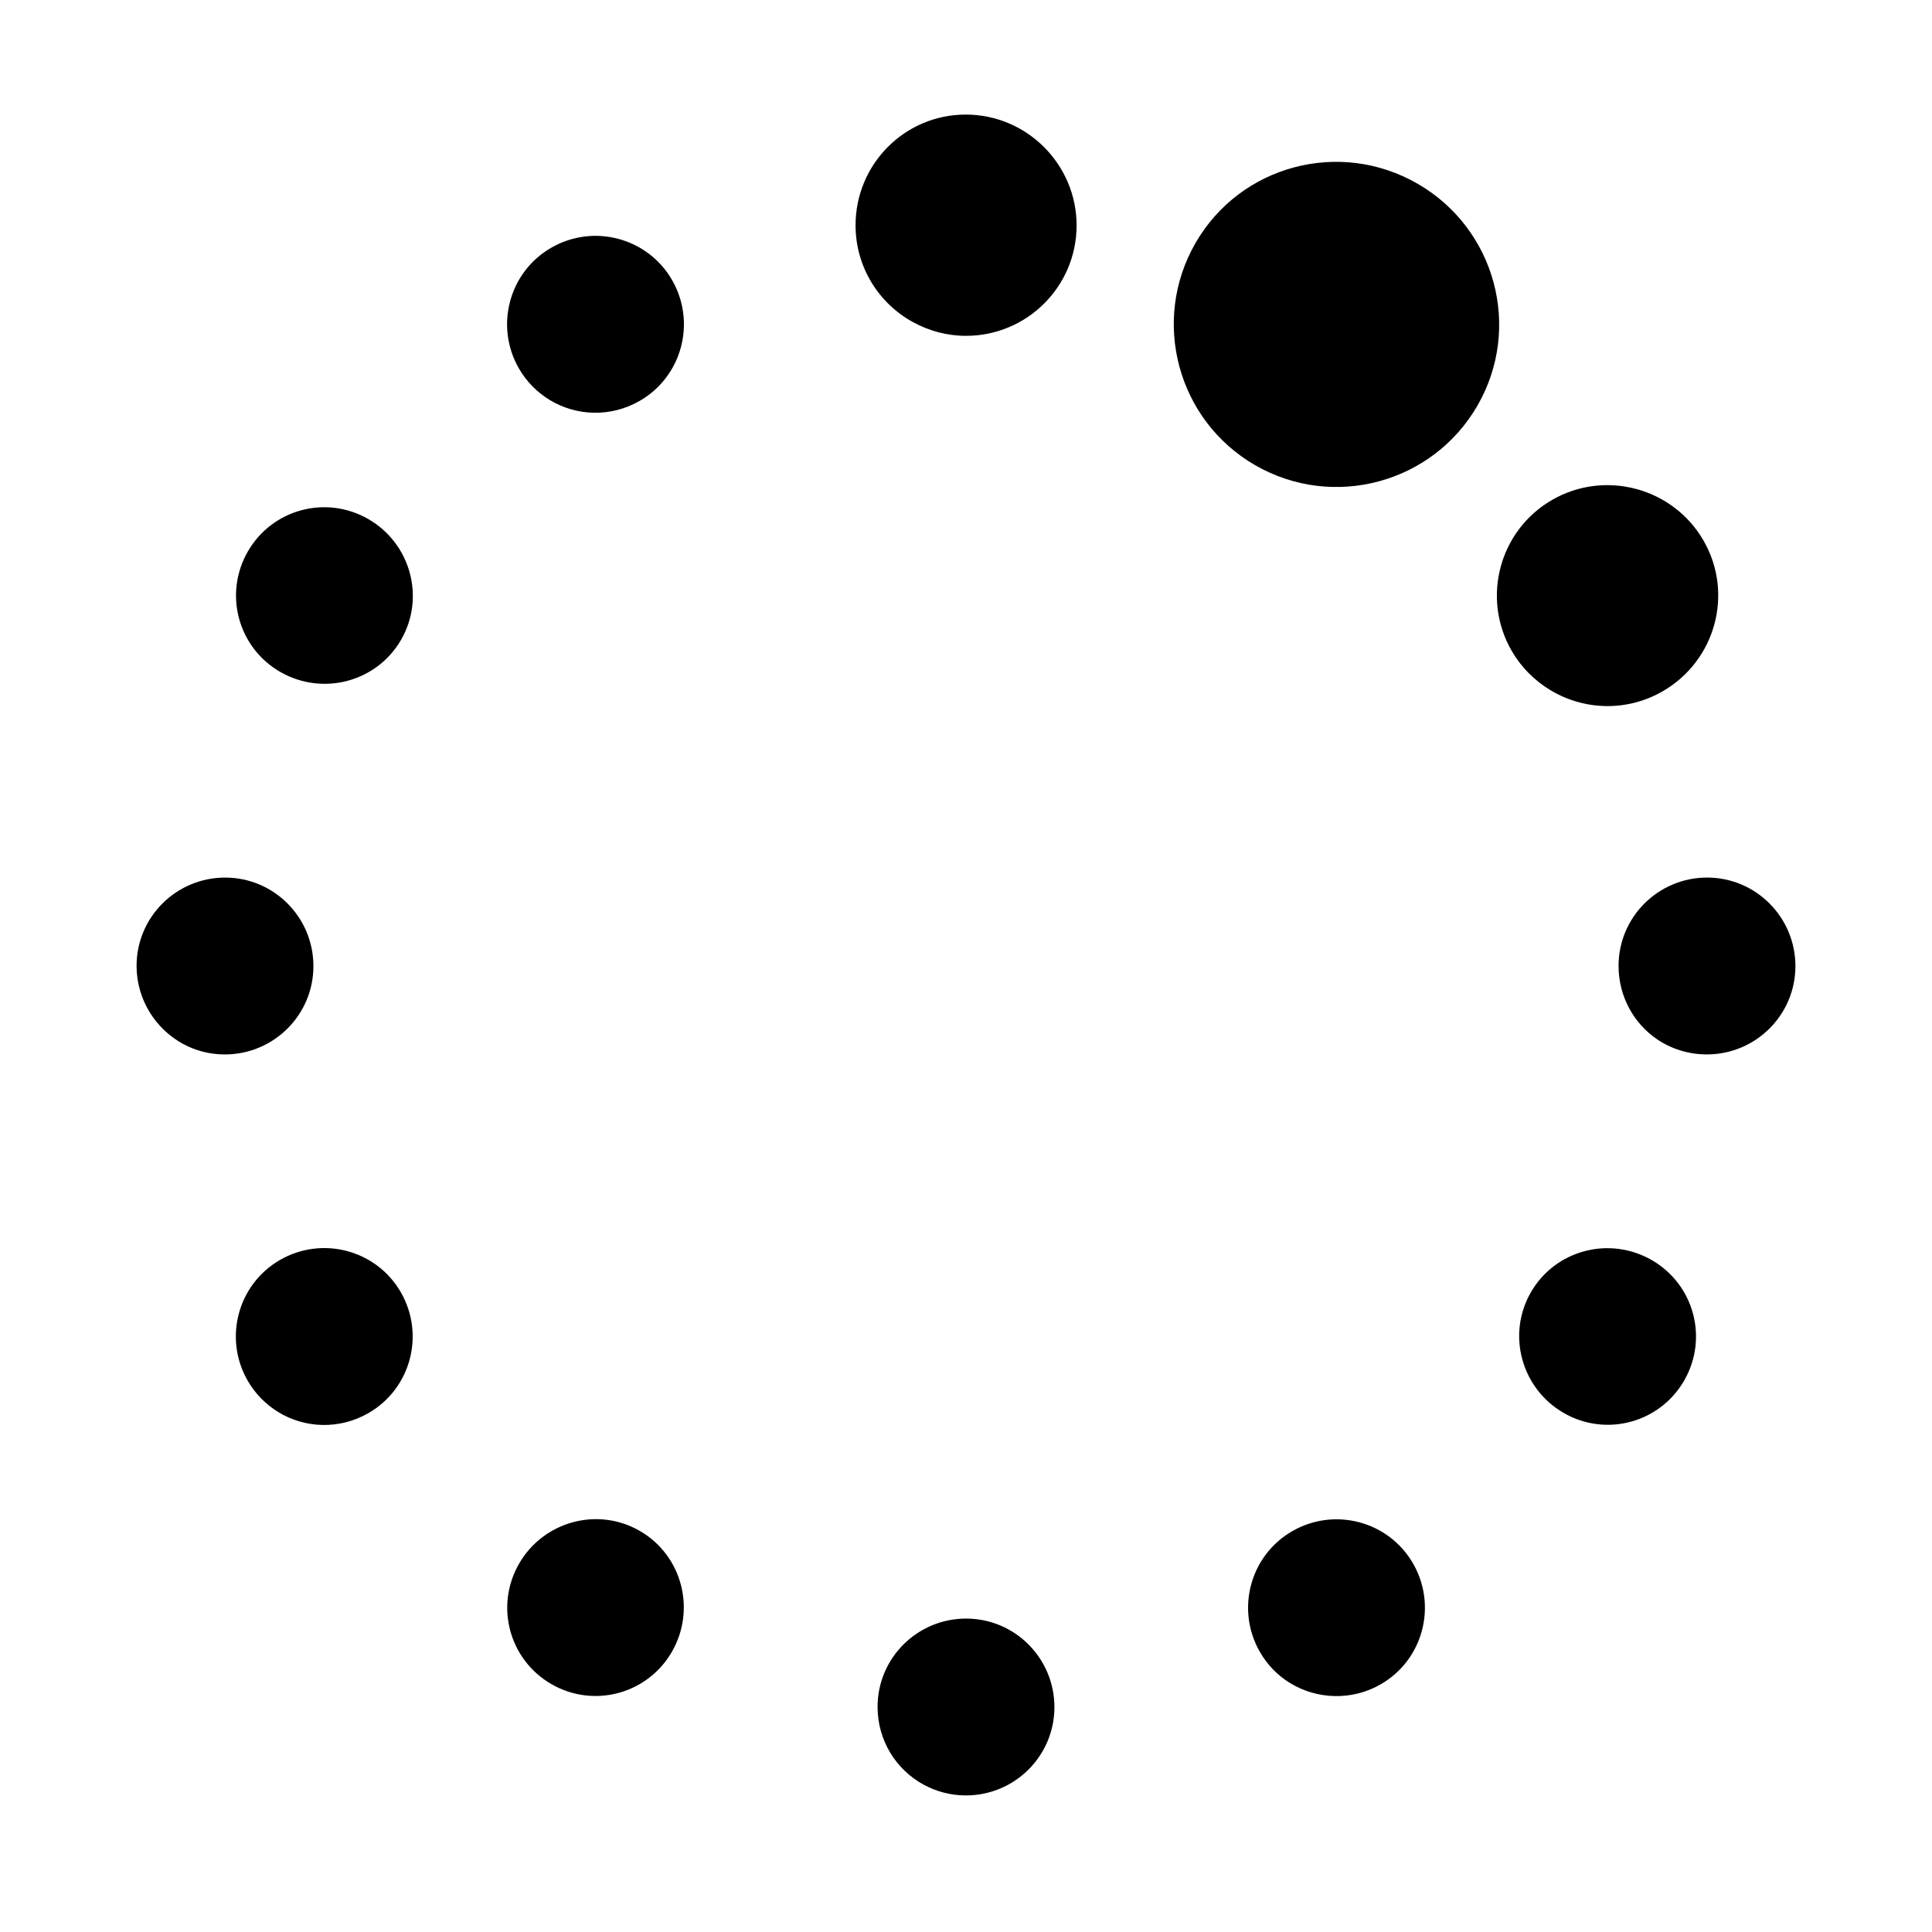 <?xml version="1.0" encoding="UTF-8" standalone="no"?>
<!-- Uploaded to: SVG Repo, www.svgrepo.com, Generator: SVG Repo Mixer Tools -->
<svg xmlns:dc="http://purl.org/dc/elements/1.1/"
     xmlns:cc="http://creativecommons.org/ns#"
     xmlns:rdf="http://www.w3.org/1999/02/22-rdf-syntax-ns#"
     xmlns:svg="http://www.w3.org/2000/svg"
     xmlns="http://www.w3.org/2000/svg"
     xmlns:xlink="http://www.w3.org/1999/xlink"
     width="128" height="128" version="1.1">
    <title>Wireless Connection Stage 1 - 02</title>
    <desc>This is shape (source) for Clarity vector icon theme for gtk</desc>
    <path d="m 36.531,111.577 c -2.802,-1.618 -3.756,-5.181 -2.139,-7.983 1.618,-2.802 5.197,-3.784 7.998,-2.166 2.802,1.618 3.741,5.208 2.123,8.01 -1.618,2.802 -5.181,3.756 -7.983,2.139 z M 18.432,93.55 c -0.805,-0.493 -1.513,-1.192 -2.018,-2.067 -1.618,-2.802 -0.669,-6.389 2.133,-8.006 2.802,-1.618 6.389,-0.669 8.006,2.133 1.618,2.802 0.668,6.389 -2.133,8.006 -1.926,1.112 -4.216,1.02 -5.988,-0.065 z m 42.76,24.688 c -1.826,-0.992 -3.051,-2.929 -3.051,-5.153 -10e-7,-3.235 2.632,-5.85 5.867,-5.85 3.235,10e-6 5.85,2.632 5.85,5.867 1e-5,3.235 -2.632,5.85 -5.867,5.85 -1.011,0 -1.969,-0.263 -2.799,-0.714 z M 12.126,69.161 c -1.826,-0.992 -3.078,-2.945 -3.078,-5.169 -3.6e-6,-3.235 2.632,-5.85 5.867,-5.85 3.235,0 5.85,2.632 5.85,5.867 -4e-6,3.235 -2.632,5.85 -5.867,5.85 -1.011,-6e-6 -1.942,-0.248 -2.772,-0.698 z m 73.342,42.344 c -0.805,-0.493 -1.485,-1.176 -1.991,-2.052 -1.618,-2.802 -0.669,-6.389 2.133,-8.006 2.802,-1.618 6.389,-0.669 8.006,2.133 1.618,2.802 0.669,6.389 -2.133,8.006 -1.926,1.112 -4.243,1.004 -6.015,-0.081 z M 18.562,44.514 c -2.802,-1.618 -3.756,-5.181 -2.139,-7.983 1.618,-2.802 5.181,-3.756 7.983,-2.139 2.802,1.618 3.784,5.197 2.166,7.998 -1.618,2.802 -5.208,3.741 -8.01,2.123 z m 85.033,49.094 c -2.802,-1.618 -3.784,-5.197 -2.166,-7.998 1.618,-2.802 5.208,-3.741 8.01,-2.123 2.802,1.618 3.757,5.181 2.139,7.983 -1.618,2.802 -5.181,3.757 -7.983,2.139 z M 36.402,26.488 c -0.805,-0.493 -1.513,-1.192 -2.018,-2.067 -1.618,-2.802 -0.669,-6.389 2.133,-8.006 2.802,-1.618 6.389,-0.669 8.006,2.133 1.618,2.802 0.669,6.389 -2.133,8.006 -1.926,1.112 -4.216,1.02 -5.988,-0.065 z m 73.396,42.375 c -1.558,-1.053 -2.564,-2.85 -2.564,-4.872 0,-3.235 2.632,-5.85 5.867,-5.85 3.235,7e-6 5.85,2.632 5.85,5.867 2e-5,3.235 -2.632,5.85 -5.867,5.85 -1.213,-9e-6 -2.352,-0.364 -3.286,-0.995 z M 60.511,21.355 c -2.282,-1.24 -3.828,-3.652 -3.828,-6.432 -1.3e-5,-4.044 3.257,-7.332 7.3,-7.332 4.044,1.4e-6 7.344,3.299 7.344,7.343 5e-6,4.044 -3.284,7.316 -7.327,7.316 -1.264,3e-6 -2.451,-0.332 -3.488,-0.895 z m 42.165,24.344 c -1.007,-0.617 -1.888,-1.479 -2.52,-2.573 -2.022,-3.502 -0.83,-7.982 2.673,-10.004 3.502,-2.022 8.009,-0.814 10.031,2.688 2.022,3.502 0.802,7.966 -2.7,9.988 -2.408,1.39 -5.269,1.257 -7.484,-0.099 z M 83.156,30.82 c -5.153,-2.975 -6.921,-9.574 -3.946,-14.727 2.975,-5.153 9.559,-6.894 14.712,-3.919 5.153,2.975 6.937,9.547 3.962,14.7 -2.975,5.153 -9.574,6.921 -14.727,3.946 z"/>
</svg>